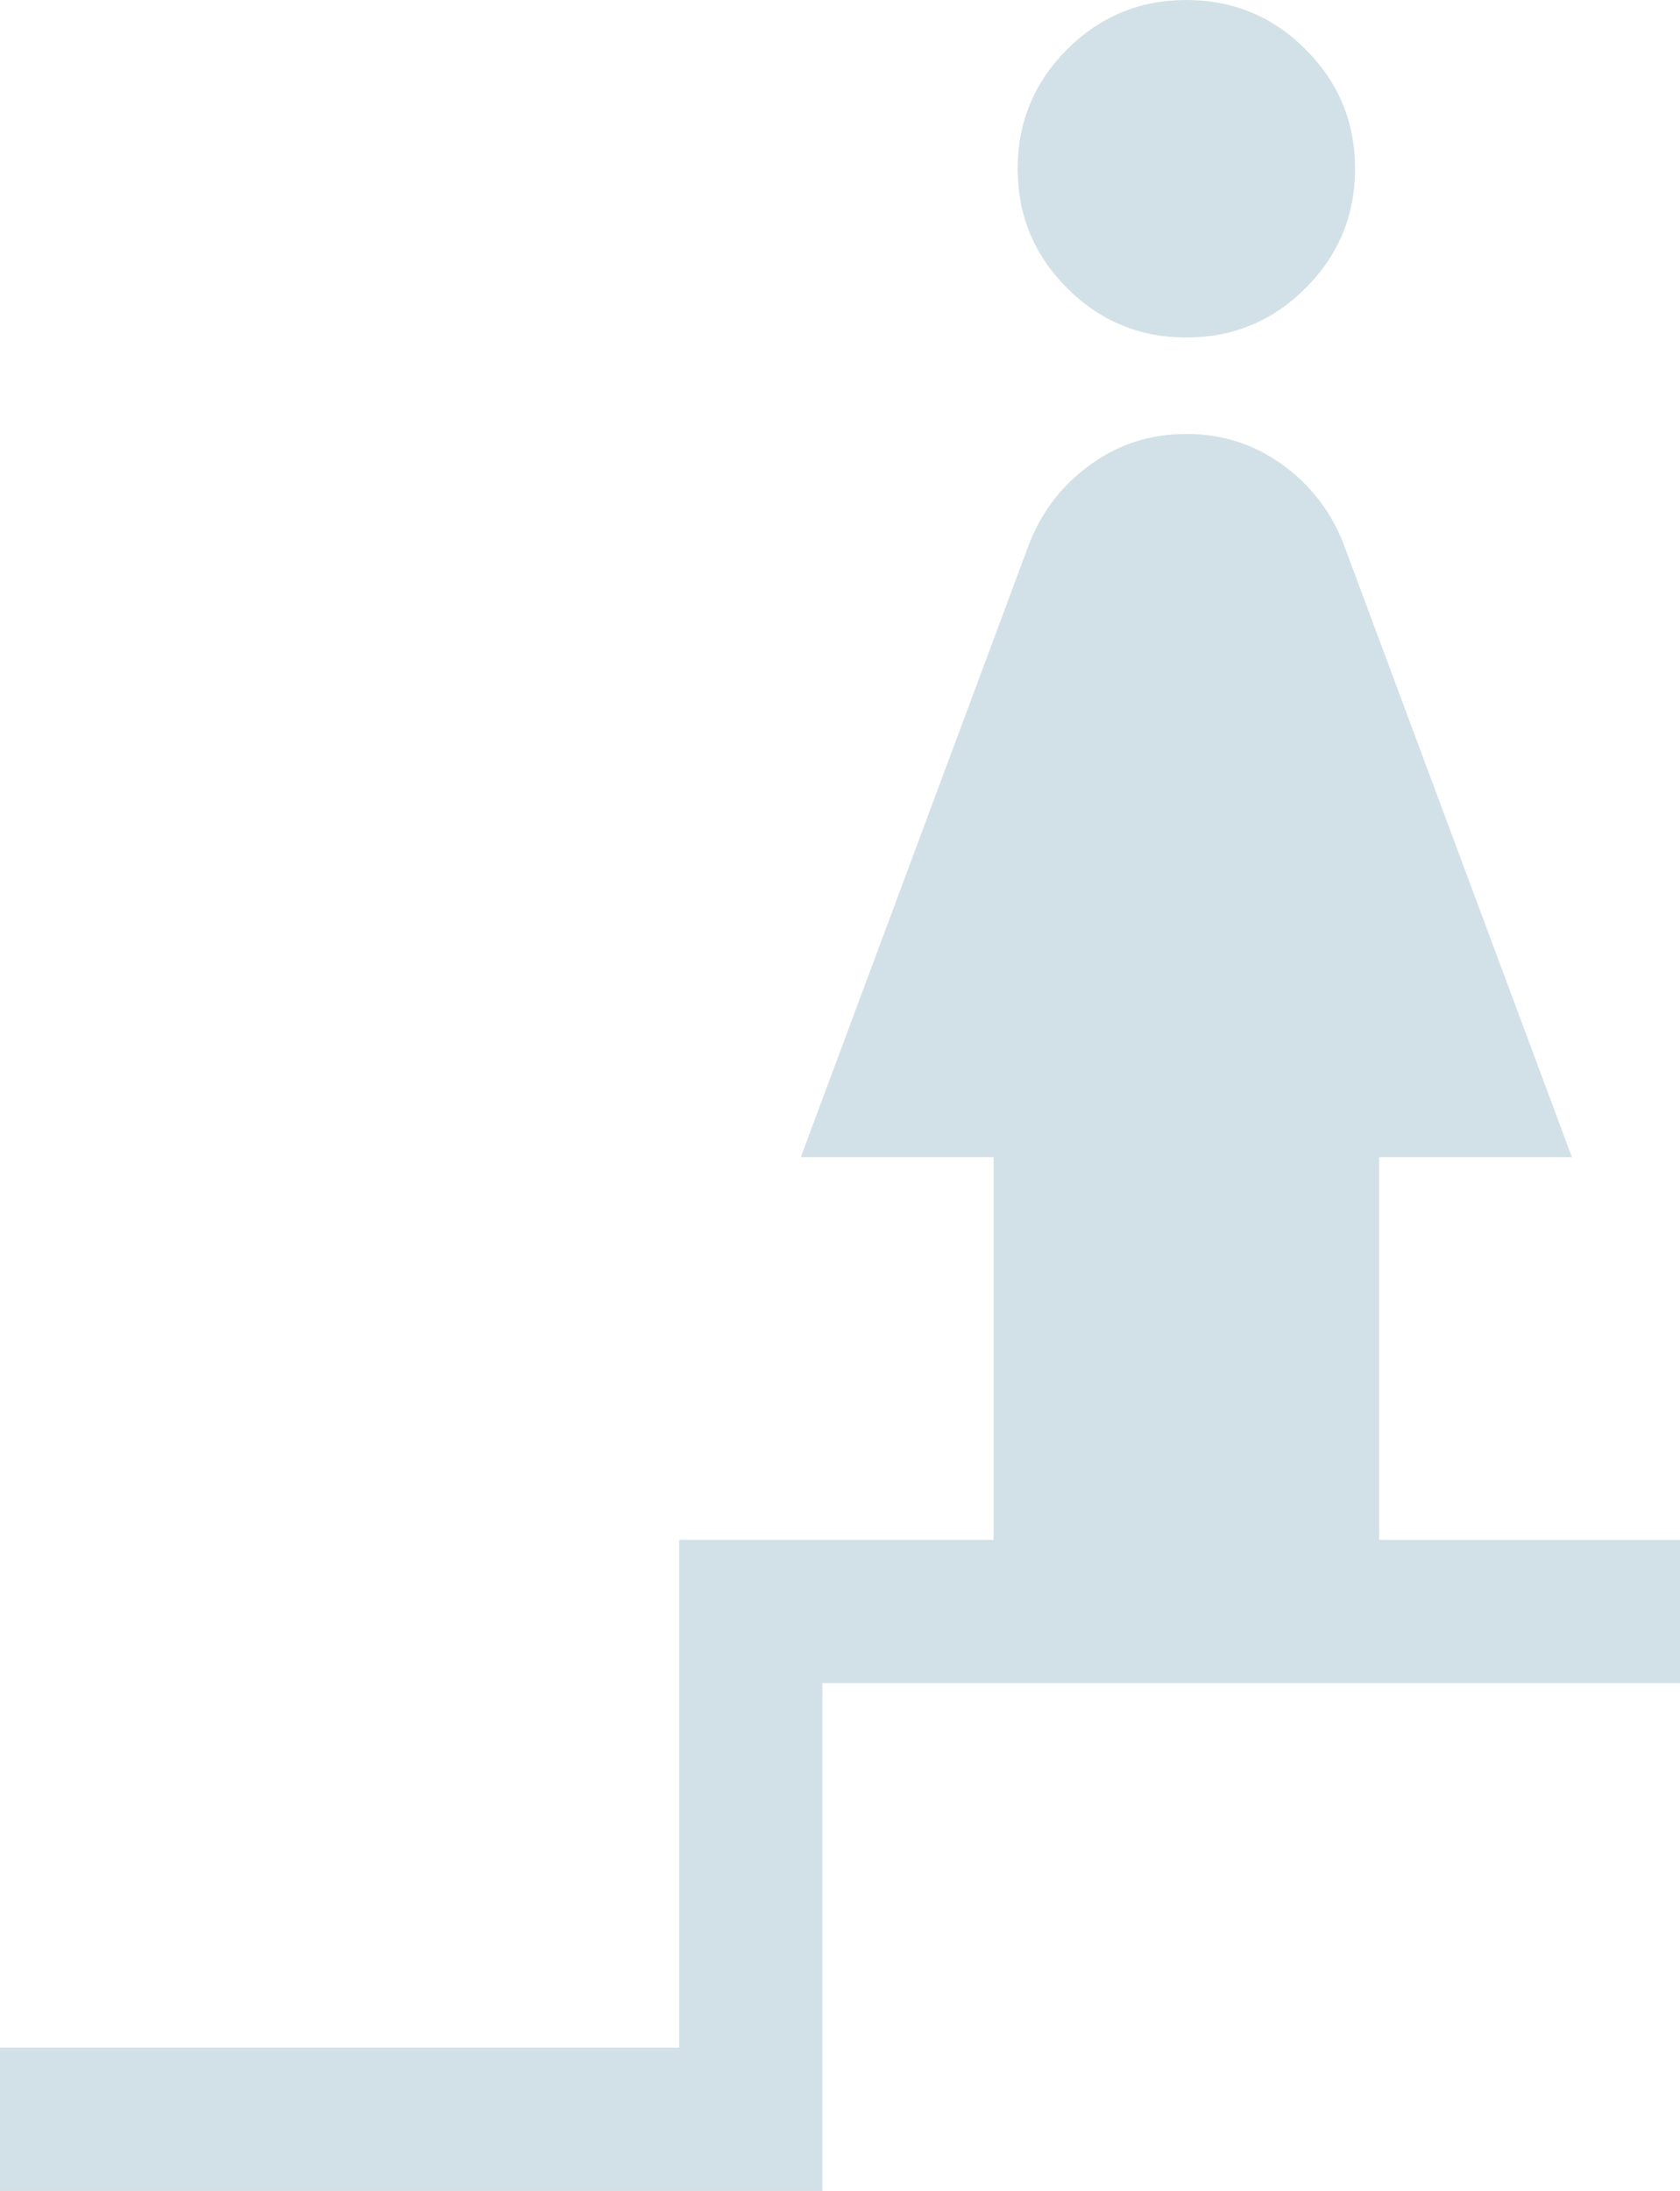 <?xml version="1.0" encoding="utf-8"?>
<!-- Generator: Adobe Illustrator 28.3.0, SVG Export Plug-In . SVG Version: 6.00 Build 0)  -->
<svg version="1.1" id="_x32_" xmlns="http://www.w3.org/2000/svg" xmlns:xlink="http://www.w3.org/1999/xlink" x="0px" y="0px"
	 width="64.438px" height="84px" viewBox="0 0 64.438 84" enable-background="new 0 0 64.438 84" xml:space="preserve">
<g>
	<path fill="#D2E1E7" d="M52.898,59.037V44.364h7.394l-8.78-23.568c-0.493-1.232-1.279-2.234-2.357-3.004
		c-1.078-0.77-2.295-1.155-3.651-1.155c-1.356,0-2.573,0.385-3.651,1.155c-1.078,0.77-1.864,1.771-2.357,3.004l-8.78,23.568h7.394
		v14.672H26.05v19.47H0V84h31.542V64.528h32.896v-5.491H52.898z"/>
	<path fill="#D2E1E7" d="M45.504,12.94c1.787,0,3.312-0.632,4.575-1.895c1.263-1.263,1.895-2.788,1.895-4.575
		s-0.632-3.312-1.895-4.575S47.29,0,45.504,0c-1.787,0-3.312,0.632-4.575,1.895c-1.263,1.263-1.895,2.788-1.895,4.575
		s0.632,3.312,1.895,4.575C42.192,12.308,43.717,12.94,45.504,12.94z"/>
</g>
</svg>
